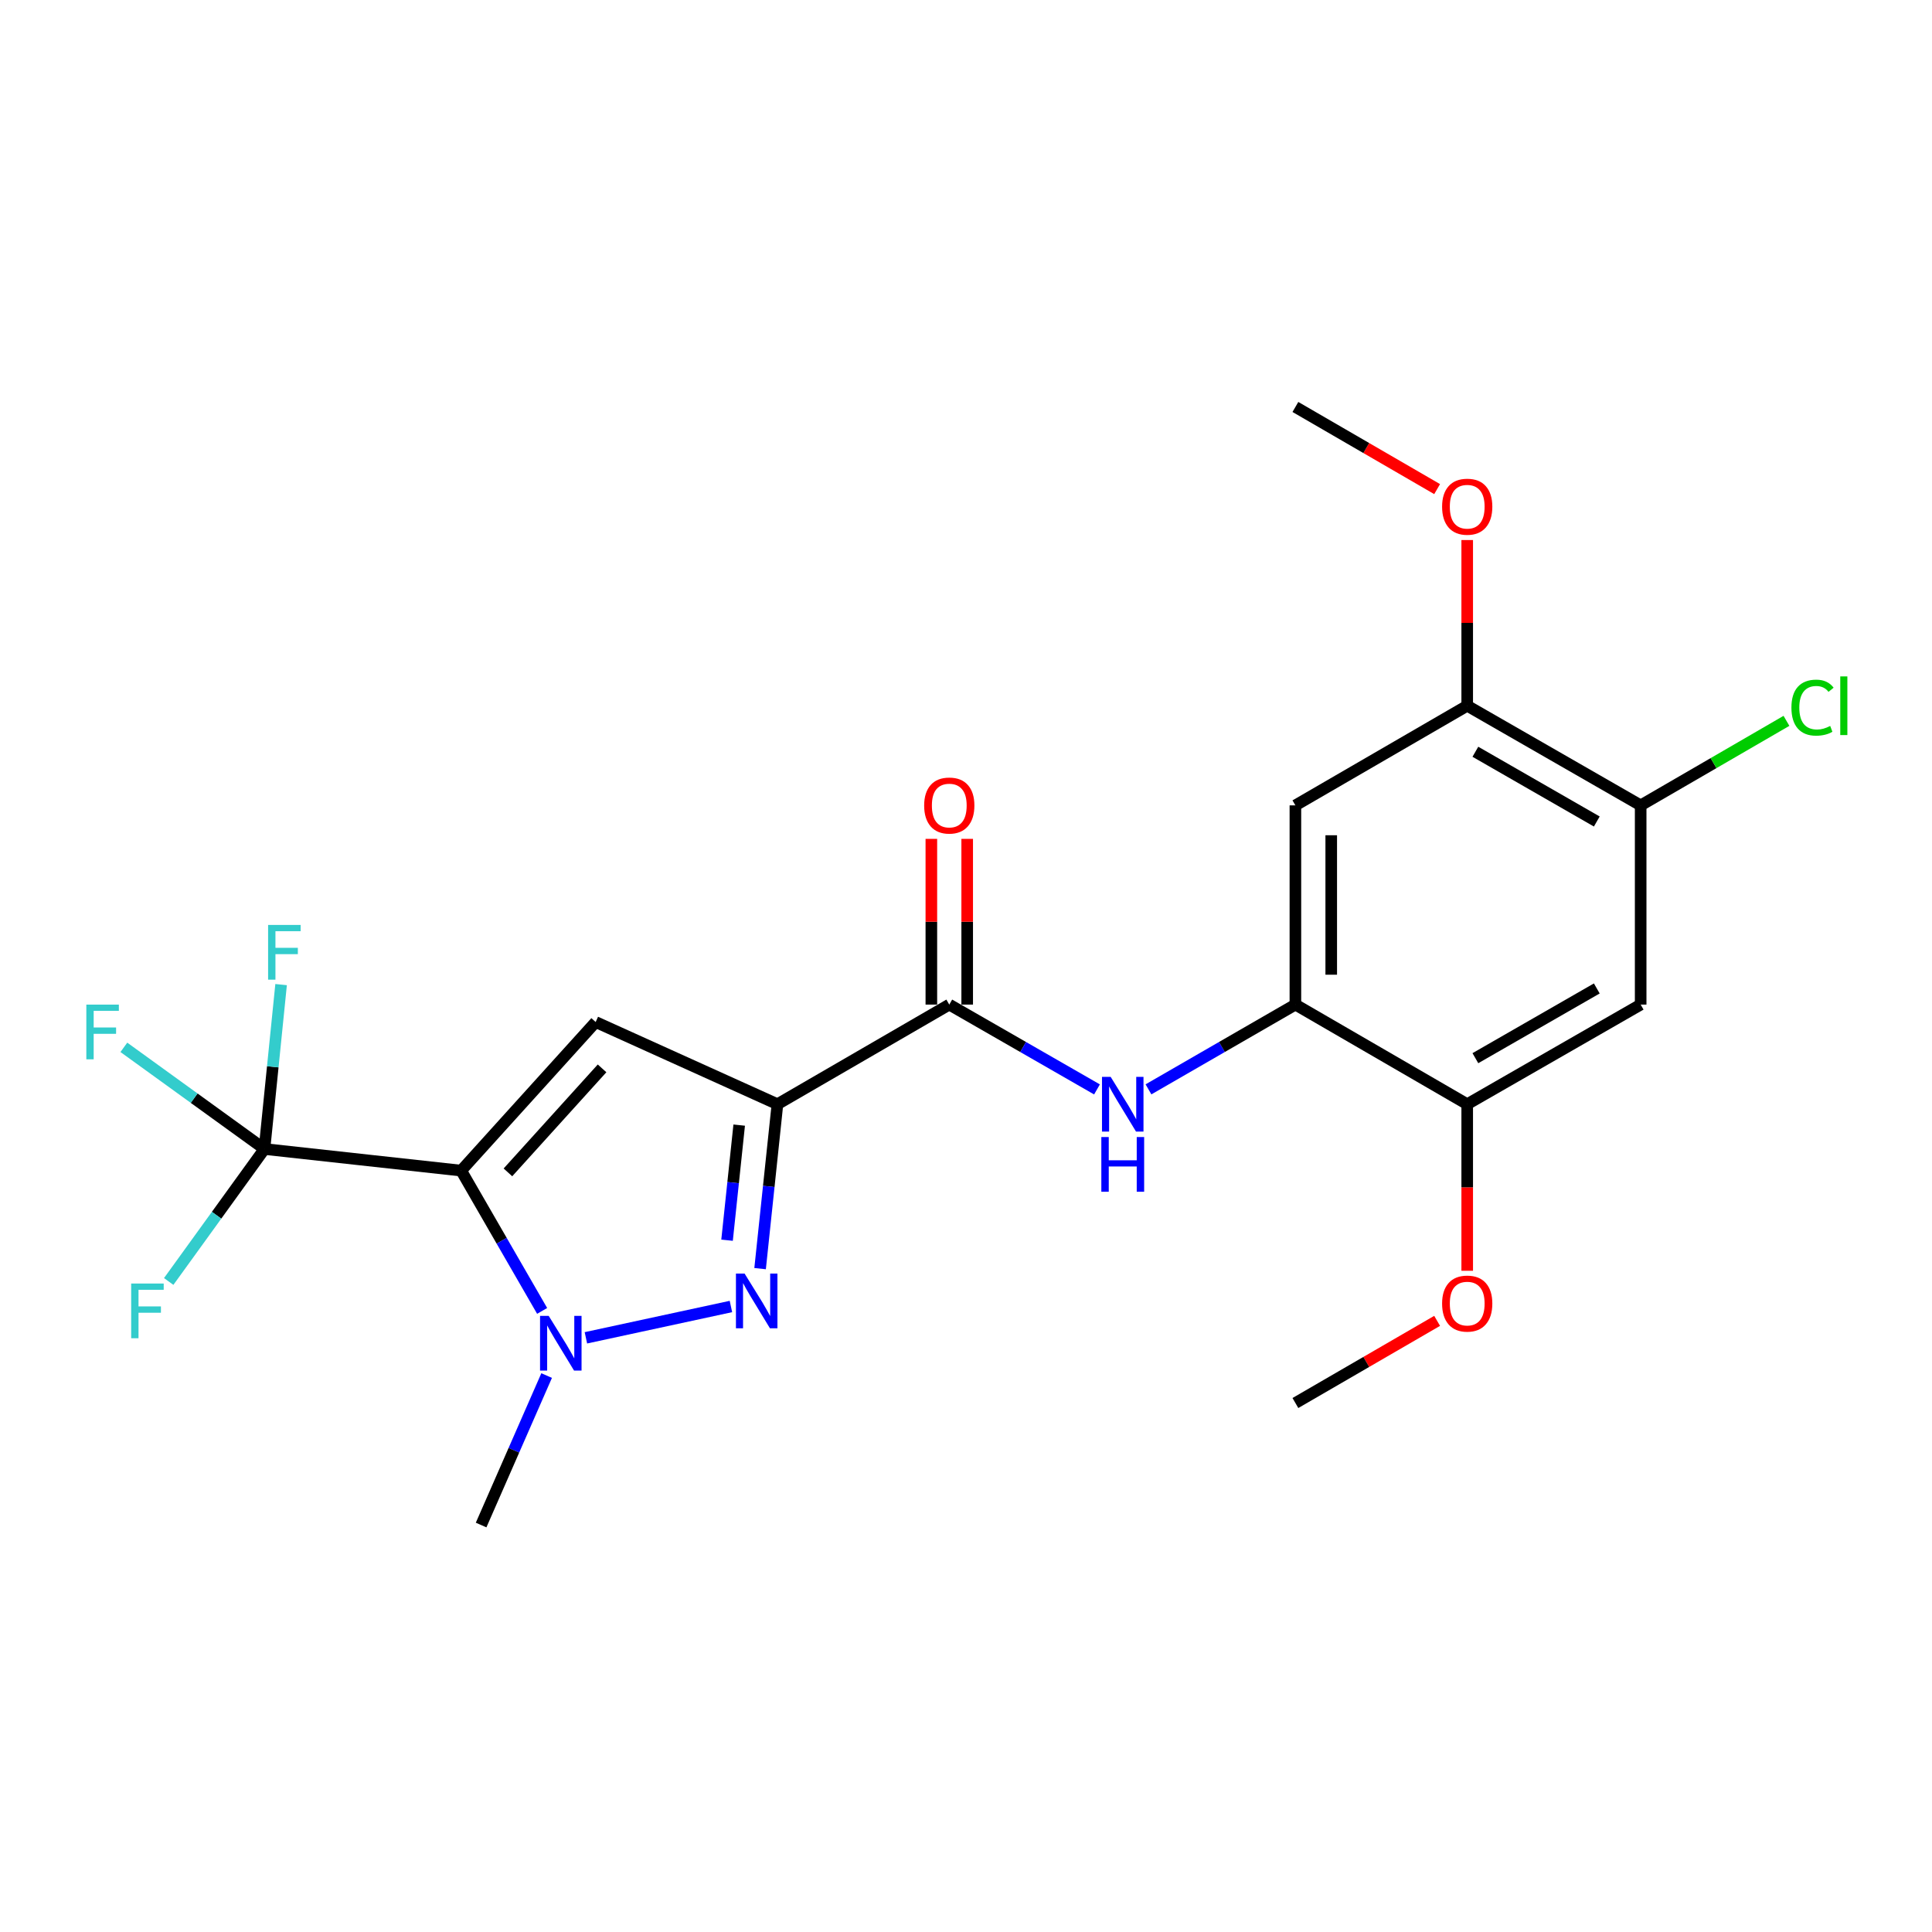 <?xml version='1.0' encoding='iso-8859-1'?>
<svg version='1.1' baseProfile='full'
              xmlns='http://www.w3.org/2000/svg'
                      xmlns:rdkit='http://www.rdkit.org/xml'
                      xmlns:xlink='http://www.w3.org/1999/xlink'
                  xml:space='preserve'
width='1000px' height='1000px' viewBox='0 0 1000 1000'>
<!-- END OF HEADER -->
<rect style='opacity:1.0;fill:#FFFFFF;stroke:none' width='1000' height='1000' x='0' y='0'> </rect>
<path class='bond-1' d='M 238.708,605.906 L 308.316,529.002' style='fill:none;fill-rule:evenodd;stroke:#000000;stroke-width:6px;stroke-linecap:butt;stroke-linejoin:miter;stroke-opacity:1' />
<path class='bond-1' d='M 262.903,606.819 L 311.628,552.986' style='fill:none;fill-rule:evenodd;stroke:#000000;stroke-width:6px;stroke-linecap:butt;stroke-linejoin:miter;stroke-opacity:1' />
<path class='bond-3' d='M 238.708,605.906 L 259.659,642.214' style='fill:none;fill-rule:evenodd;stroke:#000000;stroke-width:6px;stroke-linecap:butt;stroke-linejoin:miter;stroke-opacity:1' />
<path class='bond-3' d='M 259.659,642.214 L 280.61,678.522' style='fill:none;fill-rule:evenodd;stroke:#0000FF;stroke-width:6px;stroke-linecap:butt;stroke-linejoin:miter;stroke-opacity:1' />
<path class='bond-4' d='M 238.708,605.906 L 136.883,594.724' style='fill:none;fill-rule:evenodd;stroke:#000000;stroke-width:6px;stroke-linecap:butt;stroke-linejoin:miter;stroke-opacity:1' />
<path class='bond-0' d='M 402.401,571.535 L 308.316,529.002' style='fill:none;fill-rule:evenodd;stroke:#000000;stroke-width:6px;stroke-linecap:butt;stroke-linejoin:miter;stroke-opacity:1' />
<path class='bond-5' d='M 402.401,571.535 L 491.343,519.973' style='fill:none;fill-rule:evenodd;stroke:#000000;stroke-width:6px;stroke-linecap:butt;stroke-linejoin:miter;stroke-opacity:1' />
<path class='bond-23' d='M 402.401,571.535 L 397.913,614.088' style='fill:none;fill-rule:evenodd;stroke:#000000;stroke-width:6px;stroke-linecap:butt;stroke-linejoin:miter;stroke-opacity:1' />
<path class='bond-23' d='M 397.913,614.088 L 393.425,656.64' style='fill:none;fill-rule:evenodd;stroke:#0000FF;stroke-width:6px;stroke-linecap:butt;stroke-linejoin:miter;stroke-opacity:1' />
<path class='bond-23' d='M 382.605,582.355 L 379.464,612.142' style='fill:none;fill-rule:evenodd;stroke:#000000;stroke-width:6px;stroke-linecap:butt;stroke-linejoin:miter;stroke-opacity:1' />
<path class='bond-23' d='M 379.464,612.142 L 376.323,641.929' style='fill:none;fill-rule:evenodd;stroke:#0000FF;stroke-width:6px;stroke-linecap:butt;stroke-linejoin:miter;stroke-opacity:1' />
<path class='bond-2' d='M 378.328,676.24 L 303.262,692.454' style='fill:none;fill-rule:evenodd;stroke:#0000FF;stroke-width:6px;stroke-linecap:butt;stroke-linejoin:miter;stroke-opacity:1' />
<path class='bond-18' d='M 282.937,711.989 L 265.981,750.673' style='fill:none;fill-rule:evenodd;stroke:#0000FF;stroke-width:6px;stroke-linecap:butt;stroke-linejoin:miter;stroke-opacity:1' />
<path class='bond-18' d='M 265.981,750.673 L 249.024,789.356' style='fill:none;fill-rule:evenodd;stroke:#000000;stroke-width:6px;stroke-linecap:butt;stroke-linejoin:miter;stroke-opacity:1' />
<path class='bond-14' d='M 136.883,594.724 L 112.1,629.007' style='fill:none;fill-rule:evenodd;stroke:#000000;stroke-width:6px;stroke-linecap:butt;stroke-linejoin:miter;stroke-opacity:1' />
<path class='bond-14' d='M 112.1,629.007 L 87.318,663.29' style='fill:none;fill-rule:evenodd;stroke:#33CCCC;stroke-width:6px;stroke-linecap:butt;stroke-linejoin:miter;stroke-opacity:1' />
<path class='bond-15' d='M 136.883,594.724 L 100.496,568.413' style='fill:none;fill-rule:evenodd;stroke:#000000;stroke-width:6px;stroke-linecap:butt;stroke-linejoin:miter;stroke-opacity:1' />
<path class='bond-15' d='M 100.496,568.413 L 64.109,542.102' style='fill:none;fill-rule:evenodd;stroke:#33CCCC;stroke-width:6px;stroke-linecap:butt;stroke-linejoin:miter;stroke-opacity:1' />
<path class='bond-16' d='M 136.883,594.724 L 141.19,552.176' style='fill:none;fill-rule:evenodd;stroke:#000000;stroke-width:6px;stroke-linecap:butt;stroke-linejoin:miter;stroke-opacity:1' />
<path class='bond-16' d='M 141.19,552.176 L 145.497,509.628' style='fill:none;fill-rule:evenodd;stroke:#33CCCC;stroke-width:6px;stroke-linecap:butt;stroke-linejoin:miter;stroke-opacity:1' />
<path class='bond-6' d='M 491.343,519.973 L 529.572,541.927' style='fill:none;fill-rule:evenodd;stroke:#000000;stroke-width:6px;stroke-linecap:butt;stroke-linejoin:miter;stroke-opacity:1' />
<path class='bond-6' d='M 529.572,541.927 L 567.802,563.881' style='fill:none;fill-rule:evenodd;stroke:#0000FF;stroke-width:6px;stroke-linecap:butt;stroke-linejoin:miter;stroke-opacity:1' />
<path class='bond-13' d='M 500.618,519.973 L 500.618,477.086' style='fill:none;fill-rule:evenodd;stroke:#000000;stroke-width:6px;stroke-linecap:butt;stroke-linejoin:miter;stroke-opacity:1' />
<path class='bond-13' d='M 500.618,477.086 L 500.618,434.198' style='fill:none;fill-rule:evenodd;stroke:#FF0000;stroke-width:6px;stroke-linecap:butt;stroke-linejoin:miter;stroke-opacity:1' />
<path class='bond-13' d='M 482.067,519.973 L 482.067,477.086' style='fill:none;fill-rule:evenodd;stroke:#000000;stroke-width:6px;stroke-linecap:butt;stroke-linejoin:miter;stroke-opacity:1' />
<path class='bond-13' d='M 482.067,477.086 L 482.067,434.198' style='fill:none;fill-rule:evenodd;stroke:#FF0000;stroke-width:6px;stroke-linecap:butt;stroke-linejoin:miter;stroke-opacity:1' />
<path class='bond-7' d='M 594.45,563.85 L 632.472,541.912' style='fill:none;fill-rule:evenodd;stroke:#0000FF;stroke-width:6px;stroke-linecap:butt;stroke-linejoin:miter;stroke-opacity:1' />
<path class='bond-7' d='M 632.472,541.912 L 670.495,519.973' style='fill:none;fill-rule:evenodd;stroke:#000000;stroke-width:6px;stroke-linecap:butt;stroke-linejoin:miter;stroke-opacity:1' />
<path class='bond-8' d='M 670.495,519.973 L 670.495,416.86' style='fill:none;fill-rule:evenodd;stroke:#000000;stroke-width:6px;stroke-linecap:butt;stroke-linejoin:miter;stroke-opacity:1' />
<path class='bond-8' d='M 689.046,504.506 L 689.046,432.327' style='fill:none;fill-rule:evenodd;stroke:#000000;stroke-width:6px;stroke-linecap:butt;stroke-linejoin:miter;stroke-opacity:1' />
<path class='bond-10' d='M 670.495,519.973 L 759.427,571.535' style='fill:none;fill-rule:evenodd;stroke:#000000;stroke-width:6px;stroke-linecap:butt;stroke-linejoin:miter;stroke-opacity:1' />
<path class='bond-12' d='M 670.495,416.86 L 759.427,365.288' style='fill:none;fill-rule:evenodd;stroke:#000000;stroke-width:6px;stroke-linecap:butt;stroke-linejoin:miter;stroke-opacity:1' />
<path class='bond-9' d='M 849.204,519.973 L 759.427,571.535' style='fill:none;fill-rule:evenodd;stroke:#000000;stroke-width:6px;stroke-linecap:butt;stroke-linejoin:miter;stroke-opacity:1' />
<path class='bond-9' d='M 826.498,511.621 L 763.654,547.714' style='fill:none;fill-rule:evenodd;stroke:#000000;stroke-width:6px;stroke-linecap:butt;stroke-linejoin:miter;stroke-opacity:1' />
<path class='bond-11' d='M 849.204,519.973 L 849.204,416.86' style='fill:none;fill-rule:evenodd;stroke:#000000;stroke-width:6px;stroke-linecap:butt;stroke-linejoin:miter;stroke-opacity:1' />
<path class='bond-19' d='M 759.427,571.535 L 759.427,614.643' style='fill:none;fill-rule:evenodd;stroke:#000000;stroke-width:6px;stroke-linecap:butt;stroke-linejoin:miter;stroke-opacity:1' />
<path class='bond-19' d='M 759.427,614.643 L 759.427,657.751' style='fill:none;fill-rule:evenodd;stroke:#FF0000;stroke-width:6px;stroke-linecap:butt;stroke-linejoin:miter;stroke-opacity:1' />
<path class='bond-17' d='M 849.204,416.86 L 886.935,394.985' style='fill:none;fill-rule:evenodd;stroke:#000000;stroke-width:6px;stroke-linecap:butt;stroke-linejoin:miter;stroke-opacity:1' />
<path class='bond-17' d='M 886.935,394.985 L 924.666,373.109' style='fill:none;fill-rule:evenodd;stroke:#00CC00;stroke-width:6px;stroke-linecap:butt;stroke-linejoin:miter;stroke-opacity:1' />
<path class='bond-24' d='M 849.204,416.86 L 759.427,365.288' style='fill:none;fill-rule:evenodd;stroke:#000000;stroke-width:6px;stroke-linecap:butt;stroke-linejoin:miter;stroke-opacity:1' />
<path class='bond-24' d='M 826.497,425.21 L 763.653,389.11' style='fill:none;fill-rule:evenodd;stroke:#000000;stroke-width:6px;stroke-linecap:butt;stroke-linejoin:miter;stroke-opacity:1' />
<path class='bond-20' d='M 759.427,365.288 L 759.427,322.405' style='fill:none;fill-rule:evenodd;stroke:#000000;stroke-width:6px;stroke-linecap:butt;stroke-linejoin:miter;stroke-opacity:1' />
<path class='bond-20' d='M 759.427,322.405 L 759.427,279.523' style='fill:none;fill-rule:evenodd;stroke:#FF0000;stroke-width:6px;stroke-linecap:butt;stroke-linejoin:miter;stroke-opacity:1' />
<path class='bond-22' d='M 743.857,683.674 L 707.176,704.937' style='fill:none;fill-rule:evenodd;stroke:#FF0000;stroke-width:6px;stroke-linecap:butt;stroke-linejoin:miter;stroke-opacity:1' />
<path class='bond-22' d='M 707.176,704.937 L 670.495,726.2' style='fill:none;fill-rule:evenodd;stroke:#000000;stroke-width:6px;stroke-linecap:butt;stroke-linejoin:miter;stroke-opacity:1' />
<path class='bond-21' d='M 743.857,253.162 L 707.176,231.903' style='fill:none;fill-rule:evenodd;stroke:#FF0000;stroke-width:6px;stroke-linecap:butt;stroke-linejoin:miter;stroke-opacity:1' />
<path class='bond-21' d='M 707.176,231.903 L 670.495,210.644' style='fill:none;fill-rule:evenodd;stroke:#000000;stroke-width:6px;stroke-linecap:butt;stroke-linejoin:miter;stroke-opacity:1' />
<path  class='atom-3' d='M 385.402 659.2
L 394.682 674.2
Q 395.602 675.68, 397.082 678.36
Q 398.562 681.04, 398.642 681.2
L 398.642 659.2
L 402.402 659.2
L 402.402 687.52
L 398.522 687.52
L 388.562 671.12
Q 387.402 669.2, 386.162 667
Q 384.962 664.8, 384.602 664.12
L 384.602 687.52
L 380.922 687.52
L 380.922 659.2
L 385.402 659.2
' fill='#0000FF'/>
<path  class='atom-4' d='M 284.009 681.101
L 293.289 696.101
Q 294.209 697.581, 295.689 700.261
Q 297.169 702.941, 297.249 703.101
L 297.249 681.101
L 301.009 681.101
L 301.009 709.421
L 297.129 709.421
L 287.169 693.021
Q 286.009 691.101, 284.769 688.901
Q 283.569 686.701, 283.209 686.021
L 283.209 709.421
L 279.529 709.421
L 279.529 681.101
L 284.009 681.101
' fill='#0000FF'/>
<path  class='atom-7' d='M 574.87 557.375
L 584.15 572.375
Q 585.07 573.855, 586.55 576.535
Q 588.03 579.215, 588.11 579.375
L 588.11 557.375
L 591.87 557.375
L 591.87 585.695
L 587.99 585.695
L 578.03 569.295
Q 576.87 567.375, 575.63 565.175
Q 574.43 562.975, 574.07 562.295
L 574.07 585.695
L 570.39 585.695
L 570.39 557.375
L 574.87 557.375
' fill='#0000FF'/>
<path  class='atom-7' d='M 570.05 588.527
L 573.89 588.527
L 573.89 600.567
L 588.37 600.567
L 588.37 588.527
L 592.21 588.527
L 592.21 616.847
L 588.37 616.847
L 588.37 603.767
L 573.89 603.767
L 573.89 616.847
L 570.05 616.847
L 570.05 588.527
' fill='#0000FF'/>
<path  class='atom-14' d='M 478.343 416.94
Q 478.343 410.14, 481.703 406.34
Q 485.063 402.54, 491.343 402.54
Q 497.623 402.54, 500.983 406.34
Q 504.343 410.14, 504.343 416.94
Q 504.343 423.82, 500.943 427.74
Q 497.543 431.62, 491.343 431.62
Q 485.103 431.62, 481.703 427.74
Q 478.343 423.86, 478.343 416.94
M 491.343 428.42
Q 495.663 428.42, 497.983 425.54
Q 500.343 422.62, 500.343 416.94
Q 500.343 411.38, 497.983 408.58
Q 495.663 405.74, 491.343 405.74
Q 487.023 405.74, 484.663 408.54
Q 482.343 411.34, 482.343 416.94
Q 482.343 422.66, 484.663 425.54
Q 487.023 428.42, 491.343 428.42
' fill='#FF0000'/>
<path  class='atom-15' d='M 67.893 664.353
L 84.733 664.353
L 84.733 667.593
L 71.693 667.593
L 71.693 676.193
L 83.293 676.193
L 83.293 679.473
L 71.693 679.473
L 71.693 692.673
L 67.893 692.673
L 67.893 664.353
' fill='#33CCCC'/>
<path  class='atom-16' d='M 44.684 519.984
L 61.524 519.984
L 61.524 523.224
L 48.484 523.224
L 48.484 531.824
L 60.084 531.824
L 60.084 535.104
L 48.484 535.104
L 48.484 548.304
L 44.684 548.304
L 44.684 519.984
' fill='#33CCCC'/>
<path  class='atom-17' d='M 138.769 478.749
L 155.609 478.749
L 155.609 481.989
L 142.569 481.989
L 142.569 490.589
L 154.169 490.589
L 154.169 493.869
L 142.569 493.869
L 142.569 507.069
L 138.769 507.069
L 138.769 478.749
' fill='#33CCCC'/>
<path  class='atom-18' d='M 927.237 366.268
Q 927.237 359.228, 930.517 355.548
Q 933.837 351.828, 940.117 351.828
Q 945.957 351.828, 949.077 355.948
L 946.437 358.108
Q 944.157 355.108, 940.117 355.108
Q 935.837 355.108, 933.557 357.988
Q 931.317 360.828, 931.317 366.268
Q 931.317 371.868, 933.637 374.748
Q 935.997 377.628, 940.557 377.628
Q 943.677 377.628, 947.317 375.748
L 948.437 378.748
Q 946.957 379.708, 944.717 380.268
Q 942.477 380.828, 939.997 380.828
Q 933.837 380.828, 930.517 377.068
Q 927.237 373.308, 927.237 366.268
' fill='#00CC00'/>
<path  class='atom-18' d='M 952.517 350.108
L 956.197 350.108
L 956.197 380.468
L 952.517 380.468
L 952.517 350.108
' fill='#00CC00'/>
<path  class='atom-20' d='M 746.427 674.728
Q 746.427 667.928, 749.787 664.128
Q 753.147 660.328, 759.427 660.328
Q 765.707 660.328, 769.067 664.128
Q 772.427 667.928, 772.427 674.728
Q 772.427 681.608, 769.027 685.528
Q 765.627 689.408, 759.427 689.408
Q 753.187 689.408, 749.787 685.528
Q 746.427 681.648, 746.427 674.728
M 759.427 686.208
Q 763.747 686.208, 766.067 683.328
Q 768.427 680.408, 768.427 674.728
Q 768.427 669.168, 766.067 666.368
Q 763.747 663.528, 759.427 663.528
Q 755.107 663.528, 752.747 666.328
Q 750.427 669.128, 750.427 674.728
Q 750.427 680.448, 752.747 683.328
Q 755.107 686.208, 759.427 686.208
' fill='#FF0000'/>
<path  class='atom-21' d='M 746.427 262.265
Q 746.427 255.465, 749.787 251.665
Q 753.147 247.865, 759.427 247.865
Q 765.707 247.865, 769.067 251.665
Q 772.427 255.465, 772.427 262.265
Q 772.427 269.145, 769.027 273.065
Q 765.627 276.945, 759.427 276.945
Q 753.187 276.945, 749.787 273.065
Q 746.427 269.185, 746.427 262.265
M 759.427 273.745
Q 763.747 273.745, 766.067 270.865
Q 768.427 267.945, 768.427 262.265
Q 768.427 256.705, 766.067 253.905
Q 763.747 251.065, 759.427 251.065
Q 755.107 251.065, 752.747 253.865
Q 750.427 256.665, 750.427 262.265
Q 750.427 267.985, 752.747 270.865
Q 755.107 273.745, 759.427 273.745
' fill='#FF0000'/>
</svg>
